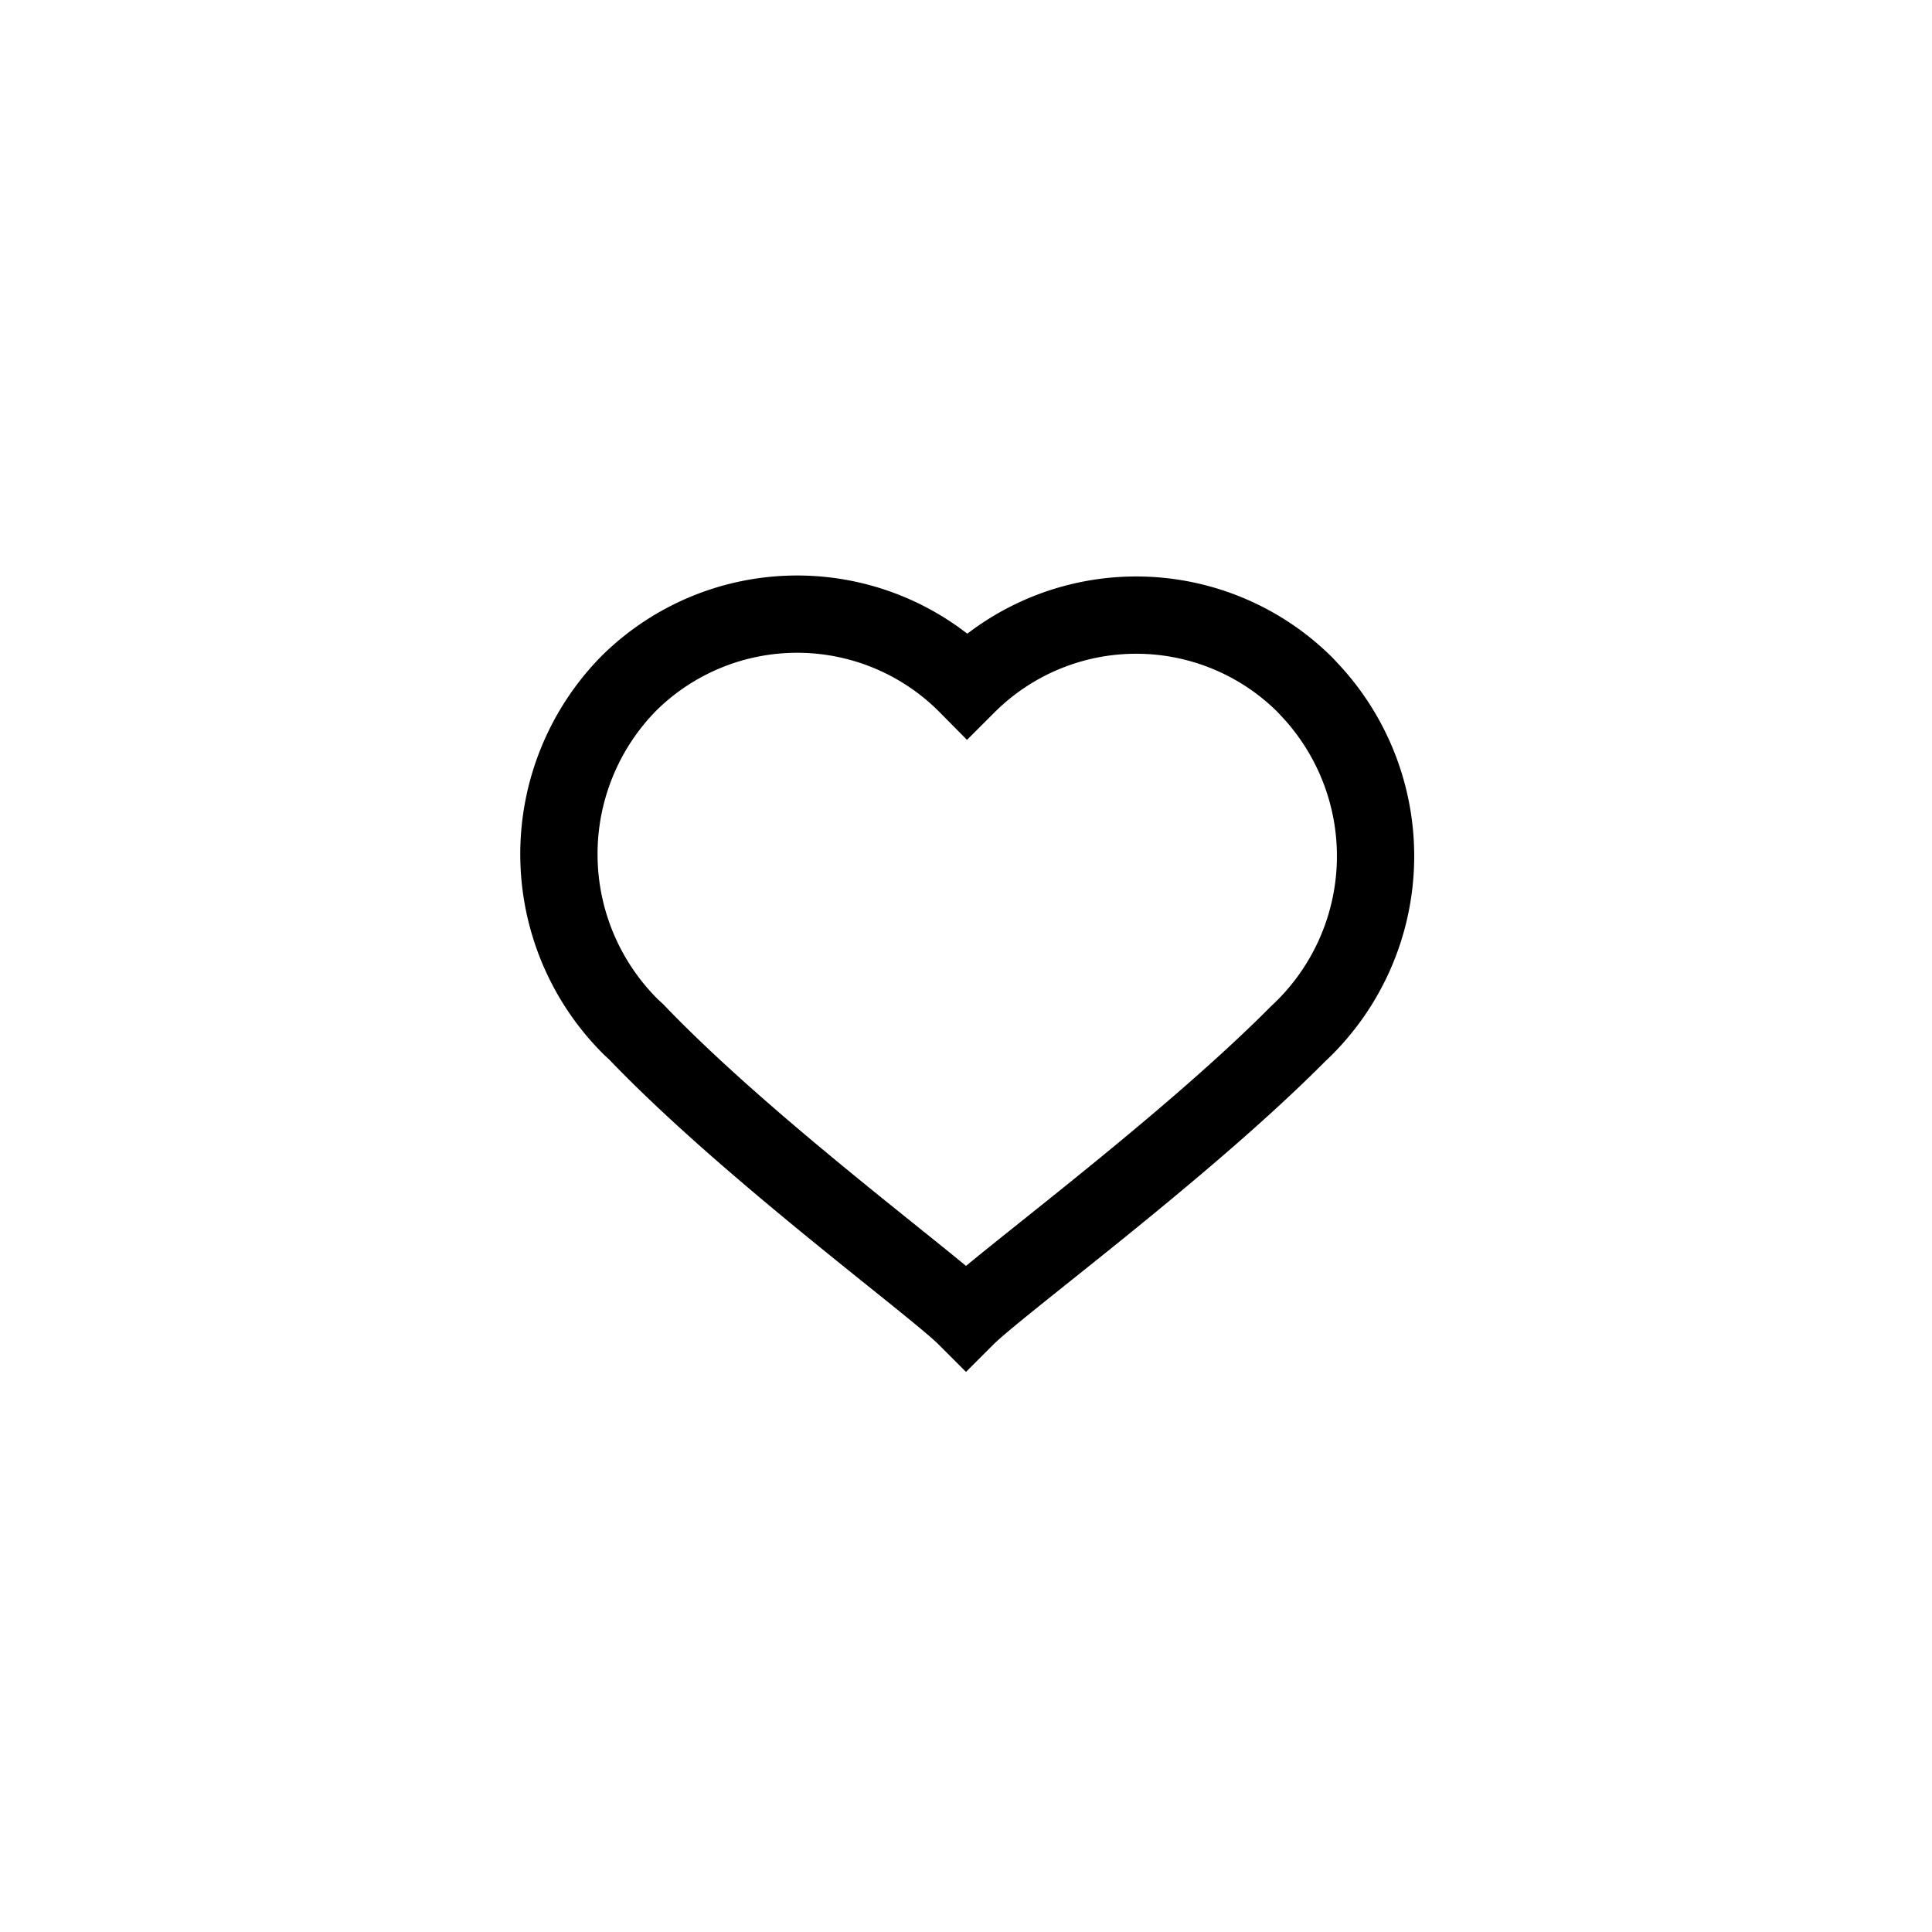 <svg xmlns="http://www.w3.org/2000/svg" viewBox="0 0 50 50">
  <path d="M25,34.09c.84-.84,5.61-4.33,8.59-7.33a6.28,6.28,0,0,0,.32-8.89l-.13-.14a6.19,6.19,0,0,0-8.75,0l0,0a6.19,6.19,0,0,0-8.75-.05l0,0a6.3,6.3,0,0,0,.05,8.9l.14.13C19.39,29.76,24.16,33.25,25,34.09Z" fill="none" stroke="#000" stroke-miterlimit="10" stroke-width="2"/>
</svg>
